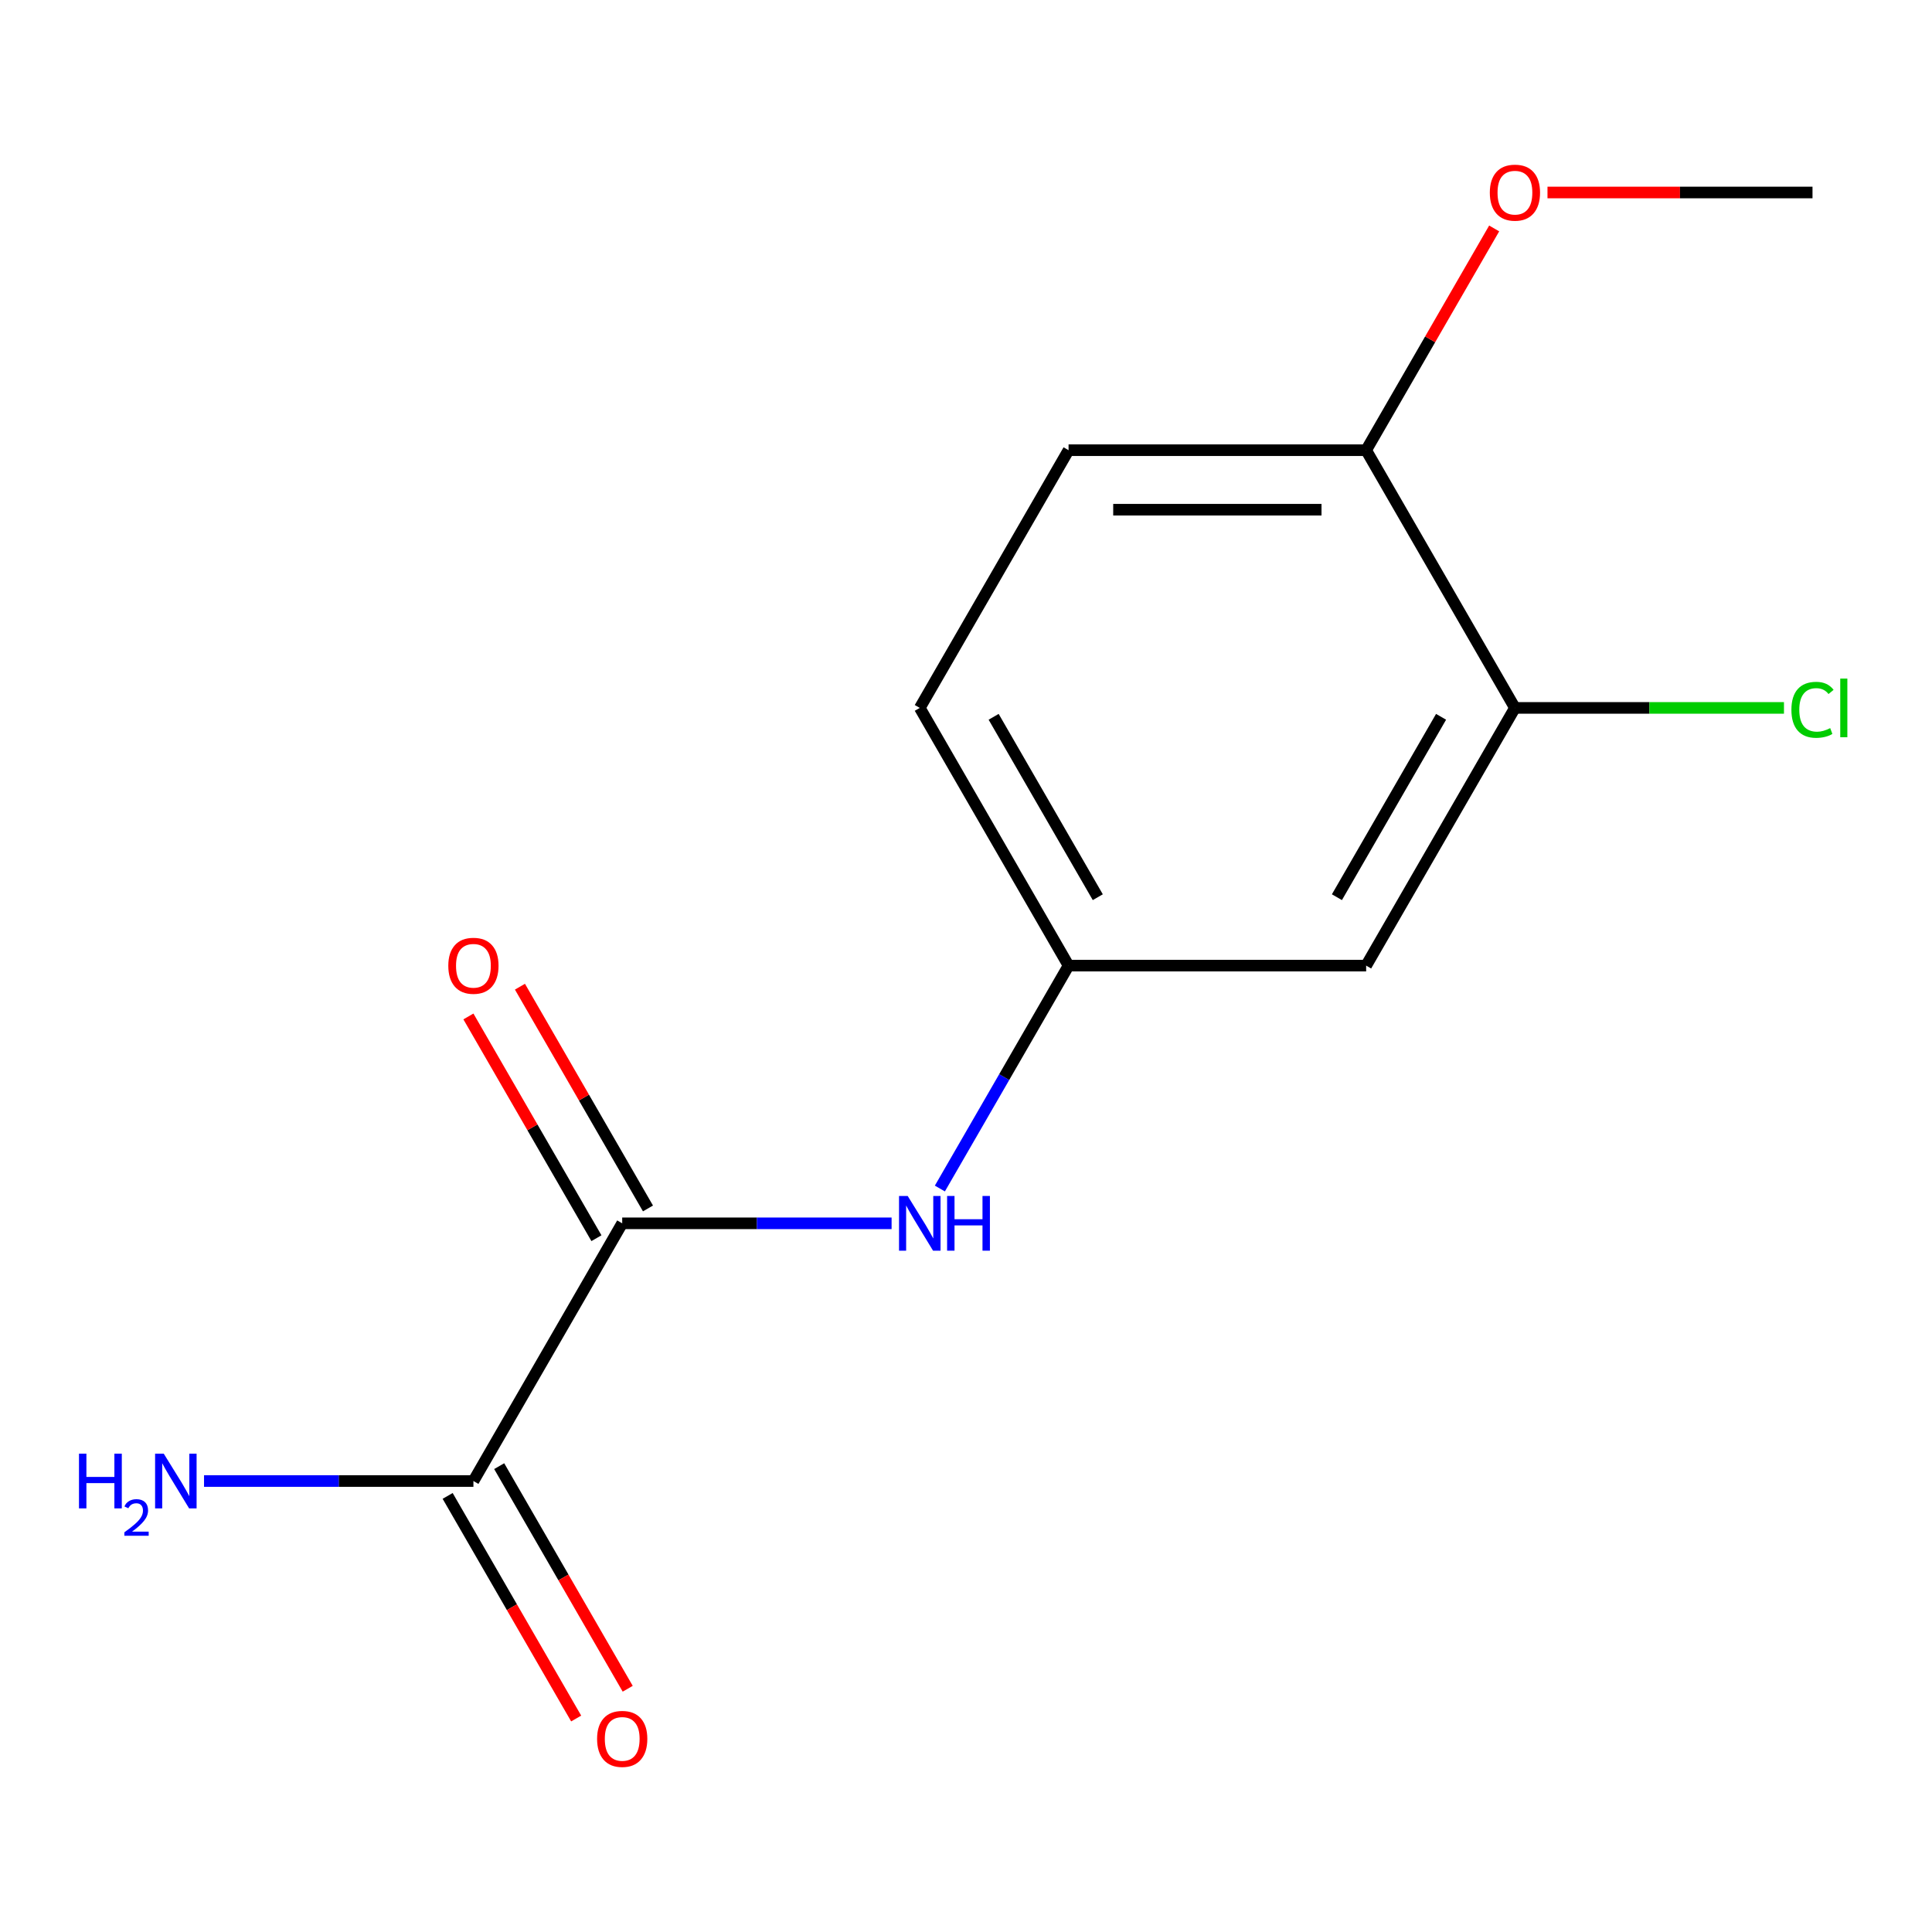 <?xml version='1.0' encoding='iso-8859-1'?>
<svg version='1.1' baseProfile='full'
              xmlns='http://www.w3.org/2000/svg'
                      xmlns:rdkit='http://www.rdkit.org/xml'
                      xmlns:xlink='http://www.w3.org/1999/xlink'
                  xml:space='preserve'
width='1000px' height='1000px' viewBox='0 0 1000 1000'>
<!-- END OF HEADER -->
<rect style='opacity:1.0;fill:#FFFFFF;stroke:none' width='1000' height='1000' x='0' y='0'> </rect>
<path class='bond-0' d='M 322.053,633.189 L 245.041,766.578' style='fill:none;fill-rule:evenodd;stroke:#000000;stroke-width:6px;stroke-linecap:butt;stroke-linejoin:miter;stroke-opacity:1' />
<path class='bond-1' d='M 322.053,633.189 L 391.77,633.189' style='fill:none;fill-rule:evenodd;stroke:#000000;stroke-width:6px;stroke-linecap:butt;stroke-linejoin:miter;stroke-opacity:1' />
<path class='bond-1' d='M 391.77,633.189 L 461.487,633.189' style='fill:none;fill-rule:evenodd;stroke:#0000FF;stroke-width:6px;stroke-linecap:butt;stroke-linejoin:miter;stroke-opacity:1' />
<path class='bond-6' d='M 335.392,625.488 L 302.258,568.099' style='fill:none;fill-rule:evenodd;stroke:#000000;stroke-width:6px;stroke-linecap:butt;stroke-linejoin:miter;stroke-opacity:1' />
<path class='bond-6' d='M 302.258,568.099 L 269.124,510.709' style='fill:none;fill-rule:evenodd;stroke:#FF0000;stroke-width:6px;stroke-linecap:butt;stroke-linejoin:miter;stroke-opacity:1' />
<path class='bond-6' d='M 308.714,640.89 L 275.58,583.501' style='fill:none;fill-rule:evenodd;stroke:#000000;stroke-width:6px;stroke-linecap:butt;stroke-linejoin:miter;stroke-opacity:1' />
<path class='bond-6' d='M 275.58,583.501 L 242.447,526.112' style='fill:none;fill-rule:evenodd;stroke:#FF0000;stroke-width:6px;stroke-linecap:butt;stroke-linejoin:miter;stroke-opacity:1' />
<path class='bond-7' d='M 231.702,774.279 L 264.962,831.888' style='fill:none;fill-rule:evenodd;stroke:#000000;stroke-width:6px;stroke-linecap:butt;stroke-linejoin:miter;stroke-opacity:1' />
<path class='bond-7' d='M 264.962,831.888 L 298.223,889.498' style='fill:none;fill-rule:evenodd;stroke:#FF0000;stroke-width:6px;stroke-linecap:butt;stroke-linejoin:miter;stroke-opacity:1' />
<path class='bond-7' d='M 258.38,758.877 L 291.64,816.486' style='fill:none;fill-rule:evenodd;stroke:#000000;stroke-width:6px;stroke-linecap:butt;stroke-linejoin:miter;stroke-opacity:1' />
<path class='bond-7' d='M 291.64,816.486 L 324.901,874.095' style='fill:none;fill-rule:evenodd;stroke:#FF0000;stroke-width:6px;stroke-linecap:butt;stroke-linejoin:miter;stroke-opacity:1' />
<path class='bond-9' d='M 245.041,766.578 L 175.324,766.578' style='fill:none;fill-rule:evenodd;stroke:#000000;stroke-width:6px;stroke-linecap:butt;stroke-linejoin:miter;stroke-opacity:1' />
<path class='bond-9' d='M 175.324,766.578 L 105.607,766.578' style='fill:none;fill-rule:evenodd;stroke:#0000FF;stroke-width:6px;stroke-linecap:butt;stroke-linejoin:miter;stroke-opacity:1' />
<path class='bond-4' d='M 486.476,615.178 L 519.783,557.489' style='fill:none;fill-rule:evenodd;stroke:#0000FF;stroke-width:6px;stroke-linecap:butt;stroke-linejoin:miter;stroke-opacity:1' />
<path class='bond-4' d='M 519.783,557.489 L 553.089,499.8' style='fill:none;fill-rule:evenodd;stroke:#000000;stroke-width:6px;stroke-linecap:butt;stroke-linejoin:miter;stroke-opacity:1' />
<path class='bond-2' d='M 784.126,366.411 L 707.114,499.8' style='fill:none;fill-rule:evenodd;stroke:#000000;stroke-width:6px;stroke-linecap:butt;stroke-linejoin:miter;stroke-opacity:1' />
<path class='bond-2' d='M 745.896,371.017 L 691.988,464.389' style='fill:none;fill-rule:evenodd;stroke:#000000;stroke-width:6px;stroke-linecap:butt;stroke-linejoin:miter;stroke-opacity:1' />
<path class='bond-10' d='M 784.126,366.411 L 853.753,366.411' style='fill:none;fill-rule:evenodd;stroke:#000000;stroke-width:6px;stroke-linecap:butt;stroke-linejoin:miter;stroke-opacity:1' />
<path class='bond-10' d='M 853.753,366.411 L 923.38,366.411' style='fill:none;fill-rule:evenodd;stroke:#00CC00;stroke-width:6px;stroke-linecap:butt;stroke-linejoin:miter;stroke-opacity:1' />
<path class='bond-14' d='M 784.126,366.411 L 707.114,233.022' style='fill:none;fill-rule:evenodd;stroke:#000000;stroke-width:6px;stroke-linecap:butt;stroke-linejoin:miter;stroke-opacity:1' />
<path class='bond-3' d='M 707.114,499.8 L 553.089,499.8' style='fill:none;fill-rule:evenodd;stroke:#000000;stroke-width:6px;stroke-linecap:butt;stroke-linejoin:miter;stroke-opacity:1' />
<path class='bond-11' d='M 553.089,499.8 L 476.077,366.411' style='fill:none;fill-rule:evenodd;stroke:#000000;stroke-width:6px;stroke-linecap:butt;stroke-linejoin:miter;stroke-opacity:1' />
<path class='bond-11' d='M 568.215,464.389 L 514.307,371.017' style='fill:none;fill-rule:evenodd;stroke:#000000;stroke-width:6px;stroke-linecap:butt;stroke-linejoin:miter;stroke-opacity:1' />
<path class='bond-5' d='M 707.114,233.022 L 553.089,233.022' style='fill:none;fill-rule:evenodd;stroke:#000000;stroke-width:6px;stroke-linecap:butt;stroke-linejoin:miter;stroke-opacity:1' />
<path class='bond-5' d='M 684.01,263.827 L 576.193,263.827' style='fill:none;fill-rule:evenodd;stroke:#000000;stroke-width:6px;stroke-linecap:butt;stroke-linejoin:miter;stroke-opacity:1' />
<path class='bond-12' d='M 707.114,233.022 L 740.247,175.633' style='fill:none;fill-rule:evenodd;stroke:#000000;stroke-width:6px;stroke-linecap:butt;stroke-linejoin:miter;stroke-opacity:1' />
<path class='bond-12' d='M 740.247,175.633 L 773.381,118.244' style='fill:none;fill-rule:evenodd;stroke:#FF0000;stroke-width:6px;stroke-linecap:butt;stroke-linejoin:miter;stroke-opacity:1' />
<path class='bond-8' d='M 553.089,233.022 L 476.077,366.411' style='fill:none;fill-rule:evenodd;stroke:#000000;stroke-width:6px;stroke-linecap:butt;stroke-linejoin:miter;stroke-opacity:1' />
<path class='bond-13' d='M 800.977,99.633 L 869.563,99.633' style='fill:none;fill-rule:evenodd;stroke:#FF0000;stroke-width:6px;stroke-linecap:butt;stroke-linejoin:miter;stroke-opacity:1' />
<path class='bond-13' d='M 869.563,99.633 L 938.15,99.633' style='fill:none;fill-rule:evenodd;stroke:#000000;stroke-width:6px;stroke-linecap:butt;stroke-linejoin:miter;stroke-opacity:1' />
<path  class='atom-2' d='M 469.817 619.029
L 479.097 634.029
Q 480.017 635.509, 481.497 638.189
Q 482.977 640.869, 483.057 641.029
L 483.057 619.029
L 486.817 619.029
L 486.817 647.349
L 482.937 647.349
L 472.977 630.949
Q 471.817 629.029, 470.577 626.829
Q 469.377 624.629, 469.017 623.949
L 469.017 647.349
L 465.337 647.349
L 465.337 619.029
L 469.817 619.029
' fill='#0000FF'/>
<path  class='atom-2' d='M 490.217 619.029
L 494.057 619.029
L 494.057 631.069
L 508.537 631.069
L 508.537 619.029
L 512.377 619.029
L 512.377 647.349
L 508.537 647.349
L 508.537 634.269
L 494.057 634.269
L 494.057 647.349
L 490.217 647.349
L 490.217 619.029
' fill='#0000FF'/>
<path  class='atom-7' d='M 232.041 499.88
Q 232.041 493.08, 235.401 489.28
Q 238.761 485.48, 245.041 485.48
Q 251.321 485.48, 254.681 489.28
Q 258.041 493.08, 258.041 499.88
Q 258.041 506.76, 254.641 510.68
Q 251.241 514.56, 245.041 514.56
Q 238.801 514.56, 235.401 510.68
Q 232.041 506.8, 232.041 499.88
M 245.041 511.36
Q 249.361 511.36, 251.681 508.48
Q 254.041 505.56, 254.041 499.88
Q 254.041 494.32, 251.681 491.52
Q 249.361 488.68, 245.041 488.68
Q 240.721 488.68, 238.361 491.48
Q 236.041 494.28, 236.041 499.88
Q 236.041 505.6, 238.361 508.48
Q 240.721 511.36, 245.041 511.36
' fill='#FF0000'/>
<path  class='atom-8' d='M 309.053 900.047
Q 309.053 893.247, 312.413 889.447
Q 315.773 885.647, 322.053 885.647
Q 328.333 885.647, 331.693 889.447
Q 335.053 893.247, 335.053 900.047
Q 335.053 906.927, 331.653 910.847
Q 328.253 914.727, 322.053 914.727
Q 315.813 914.727, 312.413 910.847
Q 309.053 906.967, 309.053 900.047
M 322.053 911.527
Q 326.373 911.527, 328.693 908.647
Q 331.053 905.727, 331.053 900.047
Q 331.053 894.487, 328.693 891.687
Q 326.373 888.847, 322.053 888.847
Q 317.733 888.847, 315.373 891.647
Q 313.053 894.447, 313.053 900.047
Q 313.053 905.767, 315.373 908.647
Q 317.733 911.527, 322.053 911.527
' fill='#FF0000'/>
<path  class='atom-10' d='M 40.884 752.418
L 44.724 752.418
L 44.724 764.458
L 59.204 764.458
L 59.204 752.418
L 63.044 752.418
L 63.044 780.738
L 59.204 780.738
L 59.204 767.658
L 44.724 767.658
L 44.724 780.738
L 40.884 780.738
L 40.884 752.418
' fill='#0000FF'/>
<path  class='atom-10' d='M 64.416 779.744
Q 65.103 777.976, 66.74 776.999
Q 68.376 775.996, 70.647 775.996
Q 73.472 775.996, 75.056 777.527
Q 76.64 779.058, 76.64 781.777
Q 76.64 784.549, 74.58 787.136
Q 72.548 789.724, 68.324 792.786
L 76.956 792.786
L 76.956 794.898
L 64.364 794.898
L 64.364 793.129
Q 67.848 790.648, 69.908 788.8
Q 71.993 786.952, 72.996 785.288
Q 74 783.625, 74 781.909
Q 74 780.114, 73.102 779.111
Q 72.204 778.108, 70.647 778.108
Q 69.142 778.108, 68.139 778.715
Q 67.136 779.322, 66.423 780.668
L 64.416 779.744
' fill='#0000FF'/>
<path  class='atom-10' d='M 84.756 752.418
L 94.036 767.418
Q 94.956 768.898, 96.436 771.578
Q 97.916 774.258, 97.996 774.418
L 97.996 752.418
L 101.756 752.418
L 101.756 780.738
L 97.876 780.738
L 87.916 764.338
Q 86.756 762.418, 85.516 760.218
Q 84.316 758.018, 83.956 757.338
L 83.956 780.738
L 80.276 780.738
L 80.276 752.418
L 84.756 752.418
' fill='#0000FF'/>
<path  class='atom-11' d='M 927.23 367.391
Q 927.23 360.351, 930.51 356.671
Q 933.83 352.951, 940.11 352.951
Q 945.95 352.951, 949.07 357.071
L 946.43 359.231
Q 944.15 356.231, 940.11 356.231
Q 935.83 356.231, 933.55 359.111
Q 931.31 361.951, 931.31 367.391
Q 931.31 372.991, 933.63 375.871
Q 935.99 378.751, 940.55 378.751
Q 943.67 378.751, 947.31 376.871
L 948.43 379.871
Q 946.95 380.831, 944.71 381.391
Q 942.47 381.951, 939.99 381.951
Q 933.83 381.951, 930.51 378.191
Q 927.23 374.431, 927.23 367.391
' fill='#00CC00'/>
<path  class='atom-11' d='M 952.51 351.231
L 956.19 351.231
L 956.19 381.591
L 952.51 381.591
L 952.51 351.231
' fill='#00CC00'/>
<path  class='atom-13' d='M 771.126 99.713
Q 771.126 92.913, 774.486 89.113
Q 777.846 85.313, 784.126 85.313
Q 790.406 85.313, 793.766 89.113
Q 797.126 92.913, 797.126 99.713
Q 797.126 106.593, 793.726 110.513
Q 790.326 114.393, 784.126 114.393
Q 777.886 114.393, 774.486 110.513
Q 771.126 106.633, 771.126 99.713
M 784.126 111.193
Q 788.446 111.193, 790.766 108.313
Q 793.126 105.393, 793.126 99.713
Q 793.126 94.153, 790.766 91.353
Q 788.446 88.513, 784.126 88.513
Q 779.806 88.513, 777.446 91.313
Q 775.126 94.113, 775.126 99.713
Q 775.126 105.433, 777.446 108.313
Q 779.806 111.193, 784.126 111.193
' fill='#FF0000'/>
</svg>

